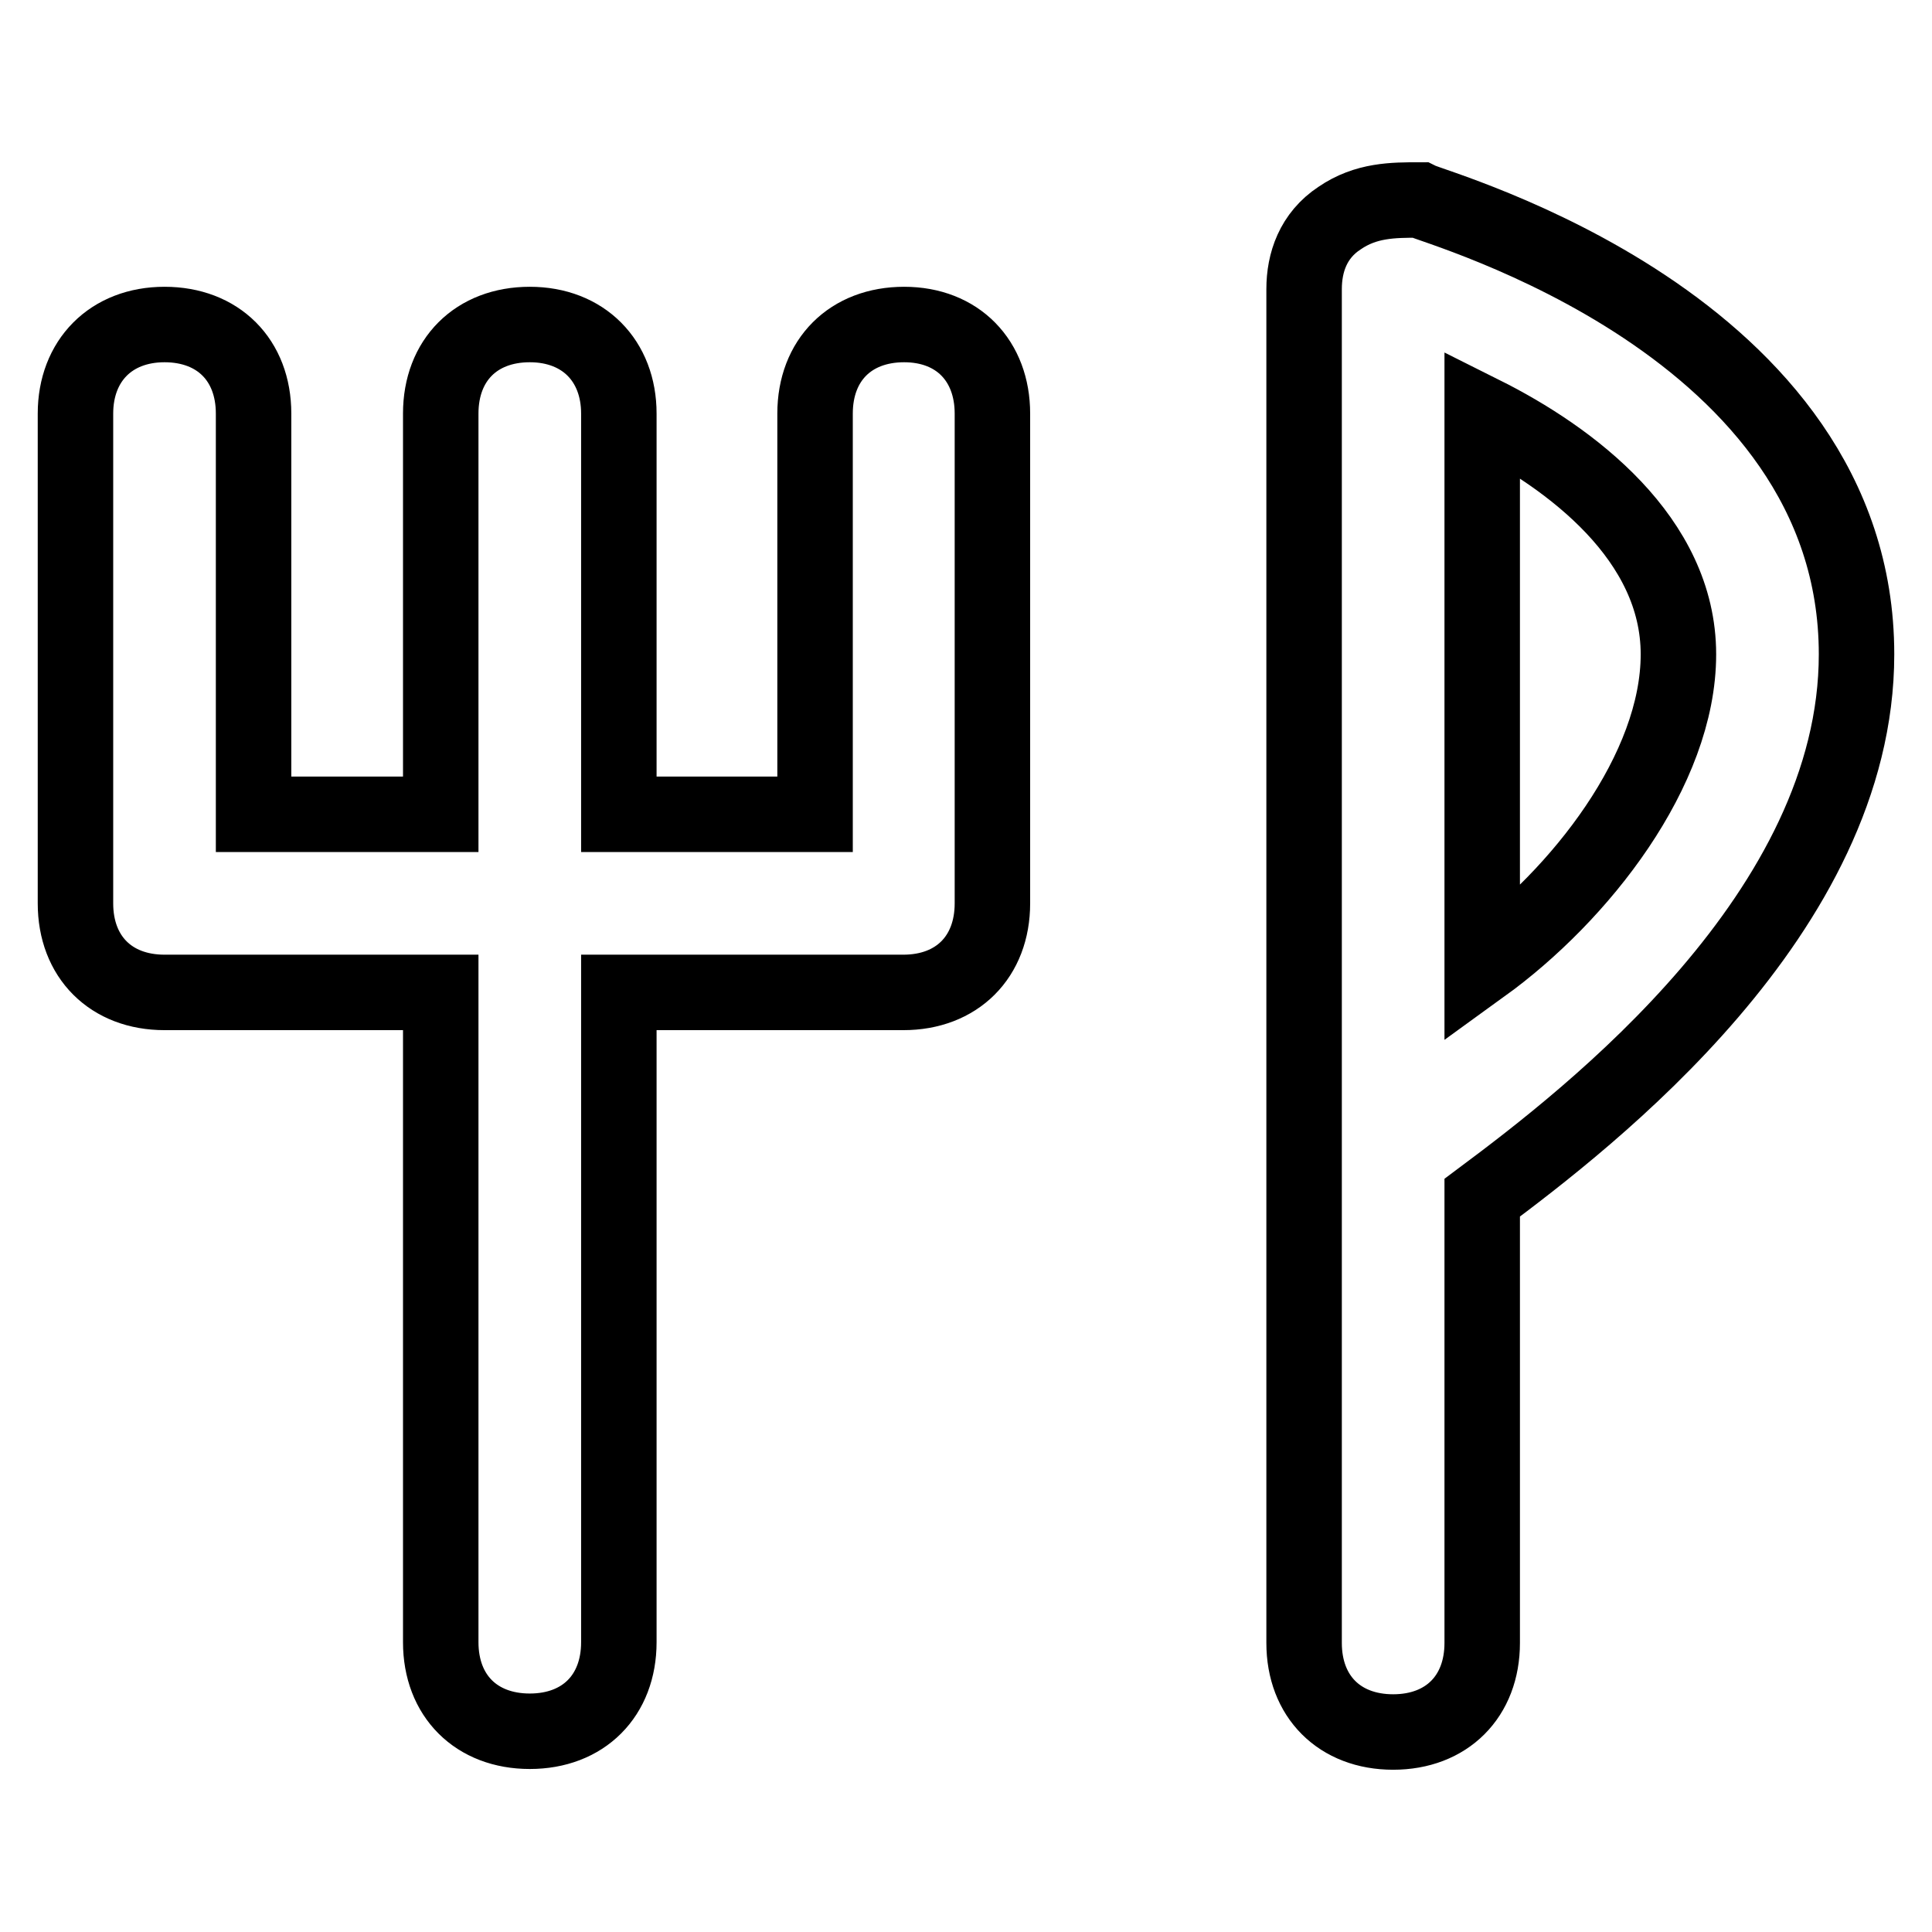 <?xml version="1.0" encoding="utf-8"?>
<!-- Svg Vector Icons : http://www.onlinewebfonts.com/icon -->
<!DOCTYPE svg PUBLIC "-//W3C//DTD SVG 1.1//EN" "http://www.w3.org/Graphics/SVG/1.1/DTD/svg11.dtd">
<svg version="1.1" xmlns="http://www.w3.org/2000/svg" xmlns:xlink="http://www.w3.org/1999/xlink" x="0px" y="0px" viewBox="0 0 256 256" enable-background="new 0 0 256 256" xml:space="preserve">
<g> <path stroke-width="10" fill-opacity="0" stroke="#000000"  d="M131.5,54.8v64.9c0,7.1-4.7,11.8-11.8,11.8H82v86.1c0,7.1-4.7,11.8-11.8,11.8s-11.8-4.7-11.8-11.8v-86.1 H21.8c-7.1,0-11.8-4.7-11.8-11.8V54.8C10,47.8,14.7,43,21.8,43s11.8,4.7,11.8,11.8v53.1h24.8V54.8c0-7.1,4.7-11.8,11.8-11.8 S82,47.8,82,54.8v53.1h26V54.8c0-7.1,4.7-11.8,11.8-11.8S131.5,47.8,131.5,54.8L131.5,54.8z M246,86.7c0,34.2-35.4,61.4-49.6,72v59 c0,7.1-4.7,11.8-11.8,11.8c-7.1,0-11.8-4.7-11.8-11.8V38.3c0-3.5,1.2-7.1,4.7-9.4c3.5-2.4,7.1-2.4,10.6-2.4 C190.5,27.7,246,43,246,86.7z M222.4,86.7c0-15.3-14.2-26-26-31.9V128C209.4,118.6,222.4,102,222.4,86.7z"/></g>
</svg>